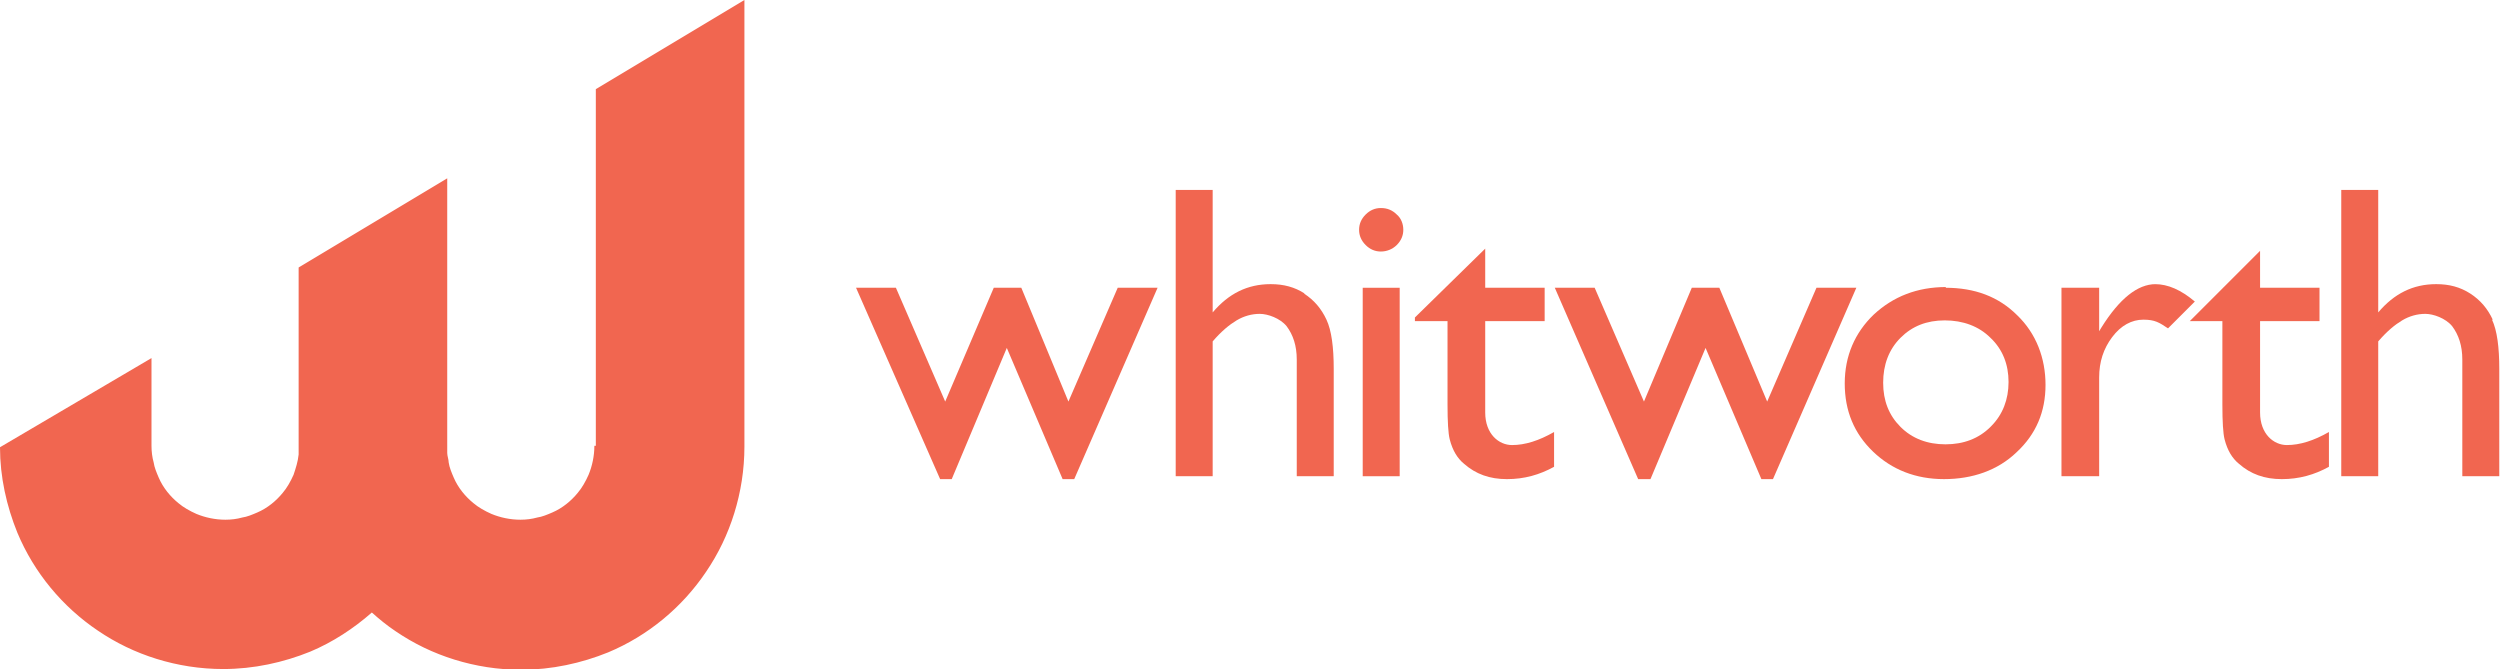 <?xml version="1.0" encoding="UTF-8"?>
<svg id="Layer_1" data-name="Layer 1" xmlns="http://www.w3.org/2000/svg" version="1.1" viewBox="0 0 344.9 92.3">
  <defs>
    <style>
      .cls-1 {
        fill: #f16650;
        stroke-width: 0px;
      }
    </style>
  </defs>
  <polygon class="cls-1" points="147.4 55.4 140.9 39.7 137.1 39.7 130.4 55.4 123.6 39.7 118.1 39.7 129.7 66.1 131.3 66.1 138.9 48 146.6 66.1 148.2 66.1 159.7 39.7 154.2 39.7 147.4 55.4"/>
  <path class="cls-1" d="M180,40.5c-1.4-.9-2.9-1.3-4.7-1.3-3.2,0-5.8,1.3-8,3.9v-16.9h-5.1v39.5h5.1v-18.6c1.2-1.4,2.3-2.3,3.3-2.9,1-.6,2.1-.9,3.2-.9s2.8.6,3.7,1.7c.9,1.2,1.4,2.7,1.4,4.6v16.1h5.1v-14.8c0-3-.3-5.3-1-6.8-.7-1.5-1.7-2.7-3.1-3.6Z"/>
  <path class="cls-1" d="M190.5,28.7c-.8,0-1.5.3-2.1.9-.6.6-.9,1.3-.9,2.1s.3,1.5.9,2.1c.6.6,1.3.9,2.1.9s1.6-.3,2.2-.9c.6-.6.9-1.3.9-2.1s-.3-1.6-.9-2.1c-.6-.6-1.3-.9-2.2-.9Z"/>
  <rect class="cls-1" x="188" y="39.7" width="5.1" height="26"/>
  <path class="cls-1" d="M204.9,57v-12.7h8.2v-4.6h-8.2v-5.4l-9.7,9.5v.5h4.5v11.5c0,2.4.1,4,.3,4.8.2.8.5,1.5.8,2,.3.5.7,1,1.2,1.4,1.6,1.4,3.5,2.1,5.9,2.1s4.5-.6,6.5-1.7v-4.8c-2.1,1.2-4,1.8-5.8,1.8s-3.7-1.5-3.7-4.5Z"/>
  <polygon class="cls-1" points="250.6 39.7 243.8 55.4 237.2 39.7 233.4 39.7 226.8 55.4 220 39.7 214.5 39.7 226 66.1 227.7 66.1 235.3 48 243 66.1 244.6 66.1 256.1 39.7 250.6 39.7"/>
  <path class="cls-1" d="M268.5,39.6c-4,0-7.3,1.3-10,3.8-2.6,2.5-4,5.7-4,9.5s1.3,6.9,3.9,9.4c2.6,2.5,5.9,3.8,9.8,3.8s7.4-1.2,10-3.7c2.7-2.5,4-5.6,4-9.3s-1.3-7.1-3.9-9.6c-2.6-2.6-5.9-3.8-9.9-3.8ZM274.6,58.9c-1.6,1.6-3.7,2.4-6.2,2.4s-4.6-.8-6.2-2.4c-1.6-1.6-2.4-3.6-2.4-6.1s.8-4.6,2.4-6.2c1.6-1.6,3.6-2.4,6.1-2.4s4.7.8,6.3,2.4c1.7,1.6,2.5,3.7,2.5,6.1s-.8,4.5-2.4,6.1Z"/>
  <path class="cls-1" d="M343.9,44.1c-.7-1.5-1.7-2.7-3.1-3.6-1.4-.9-2.9-1.3-4.7-1.3-3.2,0-5.8,1.3-8,3.9v-16.9h-5.1v39.5h5.1v-18.6c1.2-1.4,2.3-2.3,3.3-2.9,1-.6,2.1-.9,3.2-.9s2.8.6,3.7,1.7c.9,1.2,1.4,2.7,1.4,4.6v16.1h5.1v-14.8c0-3-.3-5.3-1-6.8Z"/>
  <path class="cls-1" d="M311.8,57v-12.7h8.2v-4.6h-8.2v-5.1l-9.7,9.7h0c0,0,4.5,0,4.5,0v11.5c0,2.4.1,4,.3,4.8.2.8.5,1.5.8,2,.3.5.7,1,1.2,1.4,1.6,1.4,3.5,2.1,5.9,2.1s4.5-.6,6.5-1.7v-4.8c-2.1,1.2-4,1.8-5.8,1.8s-3.7-1.5-3.7-4.5Z"/>
  <path class="cls-1" d="M297.4,39.2c-2.5,0-5,2-7.5,6l-.3.5v-6h-5.2v26h5.2v-13.6c0-2.2.6-4,1.8-5.6,1.2-1.6,2.7-2.4,4.3-2.4s2.2.4,3.4,1.2l3.7-3.7c-1.9-1.6-3.7-2.4-5.5-2.4Z"/>
  <path class="cls-1" d="M82,61.5c0,1.4-.3,2.8-.8,4-.4.9-.9,1.8-1.5,2.5-.9,1.1-2.1,2.1-3.5,2.7-.7.3-1.4.6-2.1.7-.7.2-1.5.3-2.3.3-1.4,0-2.8-.3-4-.8-.9-.4-1.8-.9-2.5-1.5-1.1-.9-2.1-2.1-2.7-3.5-.3-.7-.6-1.4-.7-2.1,0-.4-.2-.9-.2-1.3,0-.3,0-.7,0-1h0V24.6l-20.5,12.3v24.6c0,.4,0,.8,0,1.2-.1,1-.4,1.9-.7,2.8-.4.9-.9,1.8-1.5,2.5-.9,1.1-2.1,2.1-3.5,2.7-.7.3-1.4.6-2.1.7-.7.2-1.5.3-2.3.3-1.4,0-2.8-.3-4-.8-.9-.4-1.8-.9-2.5-1.5-1.1-.9-2.1-2.1-2.7-3.5-.3-.7-.6-1.4-.7-2.1-.2-.7-.3-1.5-.3-2.3v-12.1L0,61.7c0,4.1.9,8.1,2.4,11.8,2.3,5.5,6.2,10.2,11.1,13.5,2.5,1.7,5.2,3,8.1,3.9,2.9.9,6,1.4,9.2,1.4,4.2,0,8.3-.9,12-2.4,3.1-1.3,6-3.2,8.5-5.4,1,.9,2.1,1.8,3.3,2.6,2.5,1.7,5.2,3,8.1,3.9,2.9.9,6,1.4,9.2,1.4,4.2,0,8.3-.9,12-2.4,5.5-2.3,10.2-6.2,13.5-11.1,1.7-2.5,3-5.2,3.9-8.1.9-2.9,1.4-6,1.4-9.2V0l-20.5,12.3v49.2Z"/>
</svg>